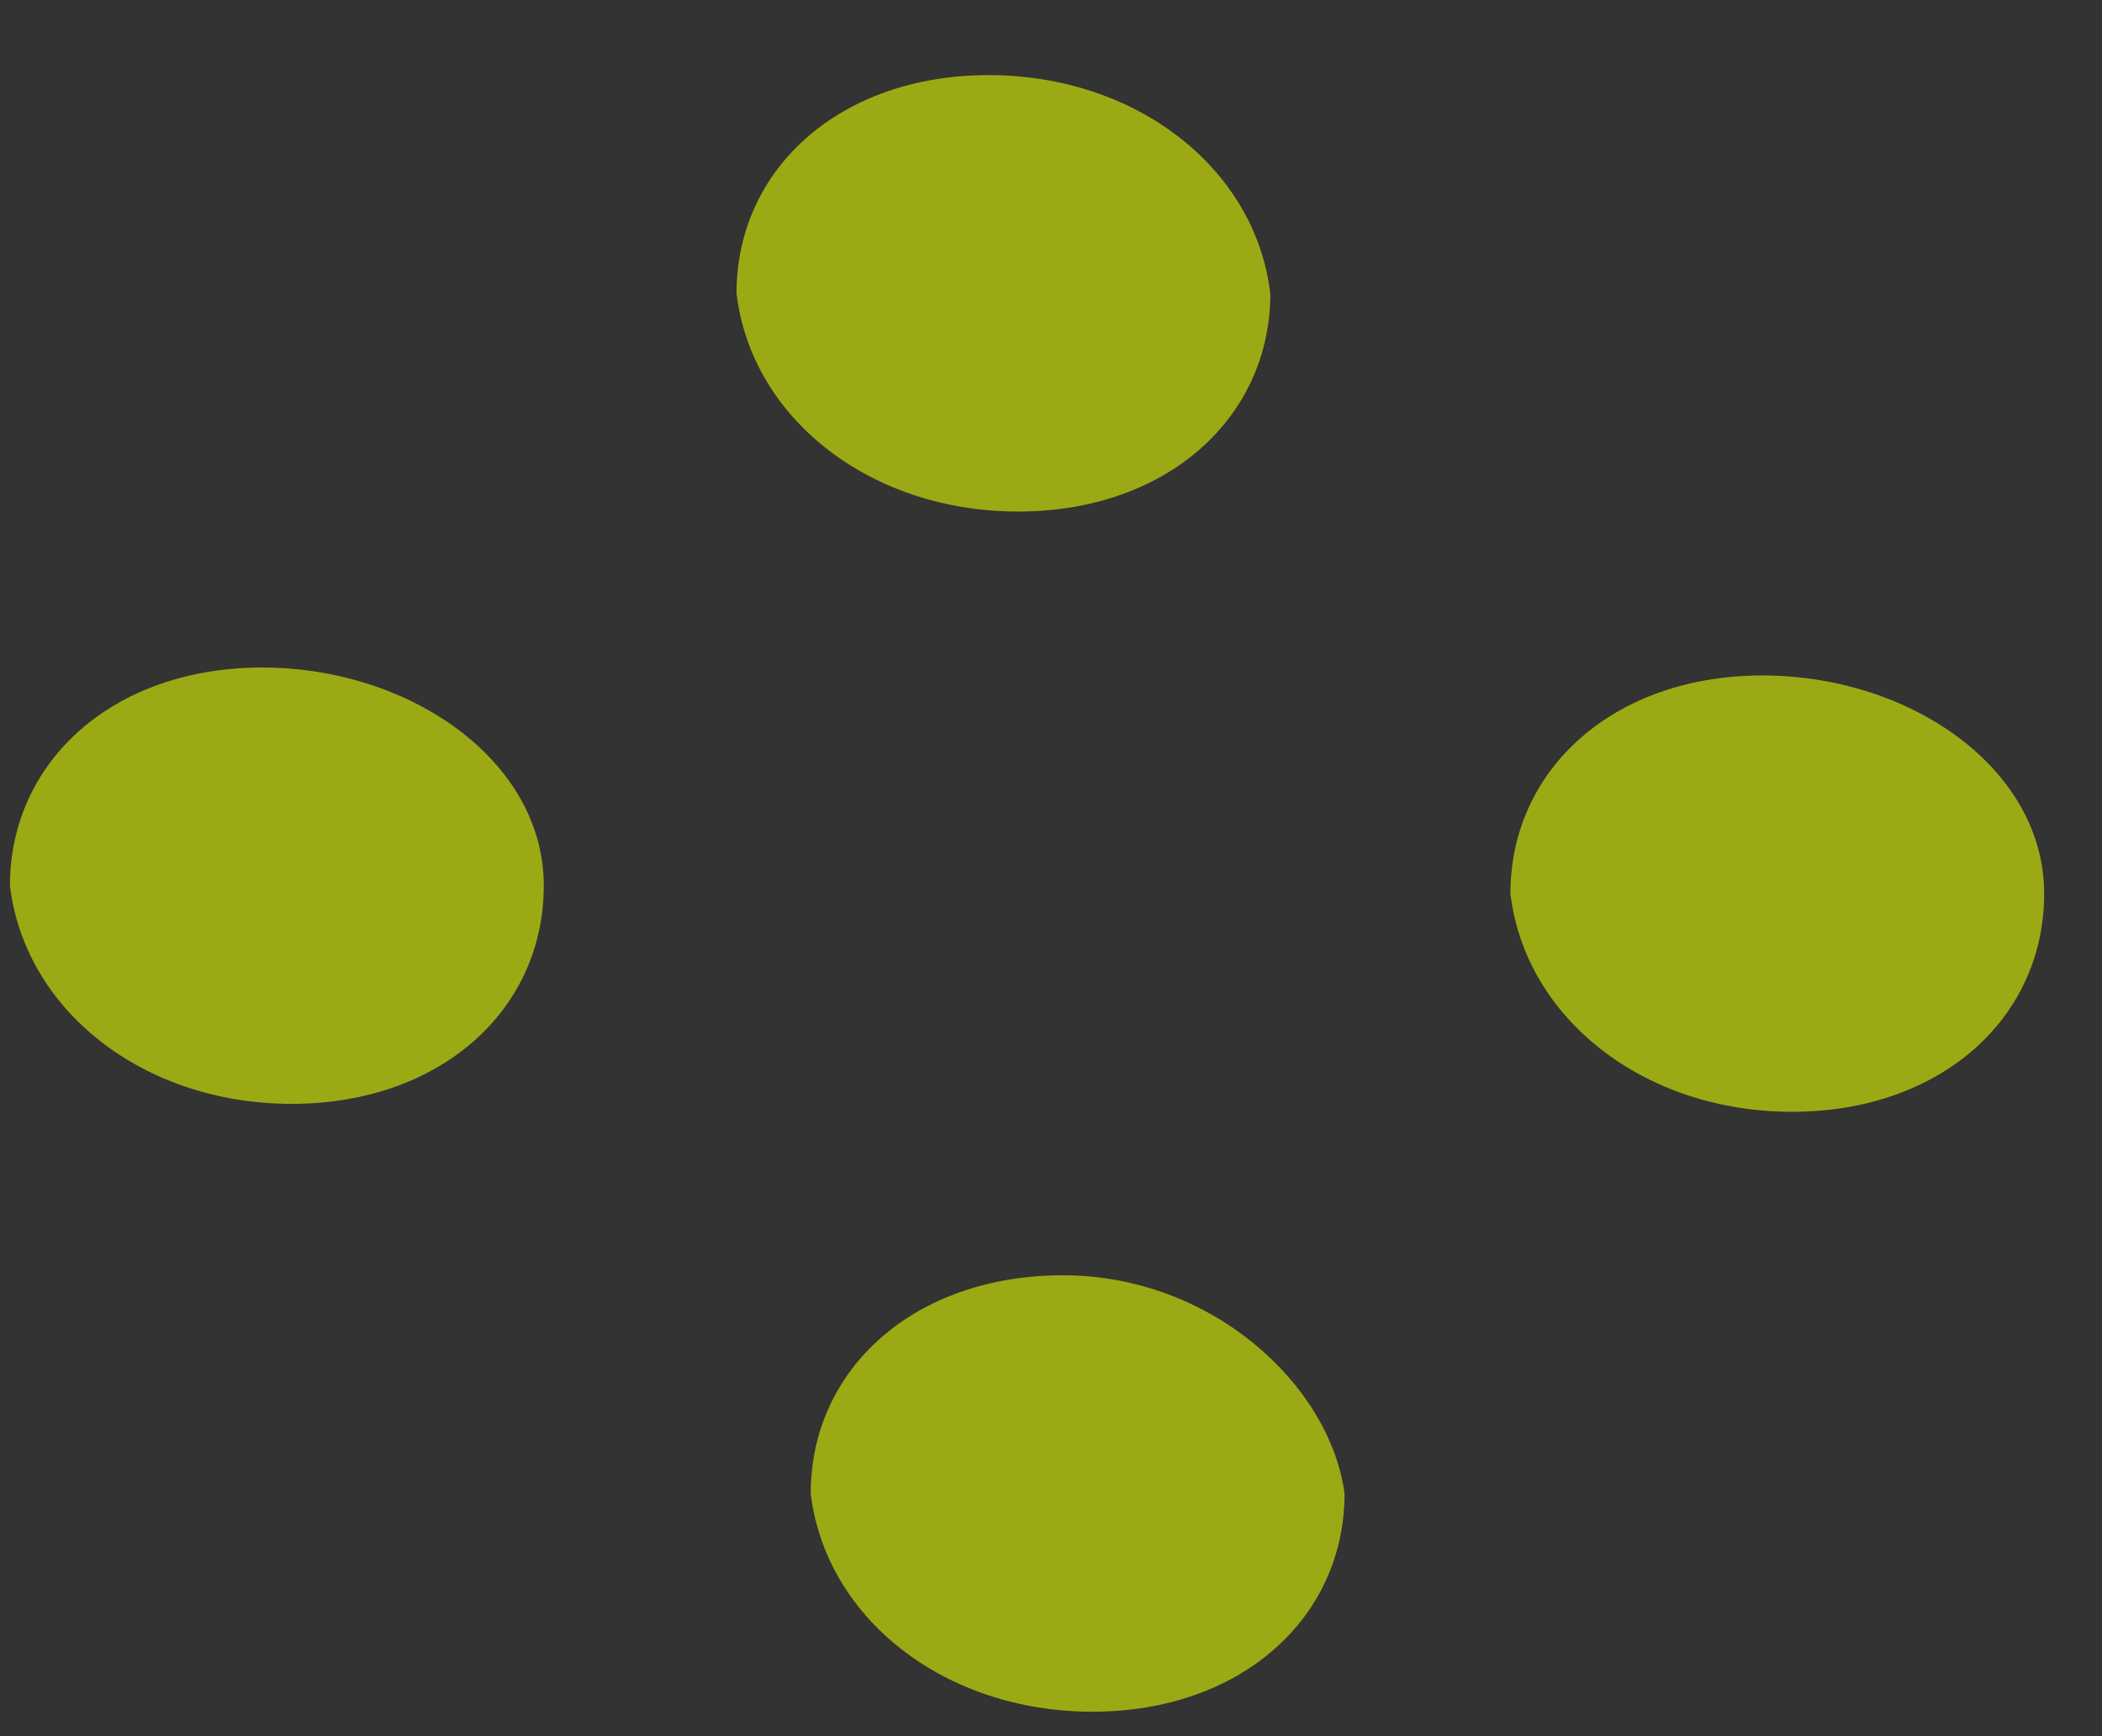 <svg width="23" height="19" fill="none" xmlns="http://www.w3.org/2000/svg"><rect width="100%" height="100%" fill="#333333" stroke="none"/><path opacity=".6" fill-rule="evenodd" clip-rule="evenodd" d="M5.95 9.692c0 1.365-1.136 2.388-2.758 2.388-1.623 0-2.92-1.023-3.083-2.388 0-1.364 1.136-2.387 2.758-2.387S5.95 8.328 5.95 9.692zM22.367 9.78c0 1.364-1.135 2.387-2.758 2.387-1.622 0-2.92-1.023-3.082-2.388 0-1.364 1.136-2.387 2.758-2.387s3.082 1.023 3.082 2.387zM14.712 16.344c0 1.364-1.136 2.388-2.758 2.388-1.623 0-2.92-1.024-3.083-2.388 0-1.365 1.136-2.388 2.759-2.388 1.622 0 2.92 1.194 3.082 2.388zM13.9 3.21c0 1.365-1.136 2.388-2.76 2.388-1.621 0-2.92-1.023-3.081-2.388 0-1.364 1.135-2.388 2.757-2.388 1.623 0 2.921 1.024 3.083 2.388z" fill="#E1FA00"/></svg>